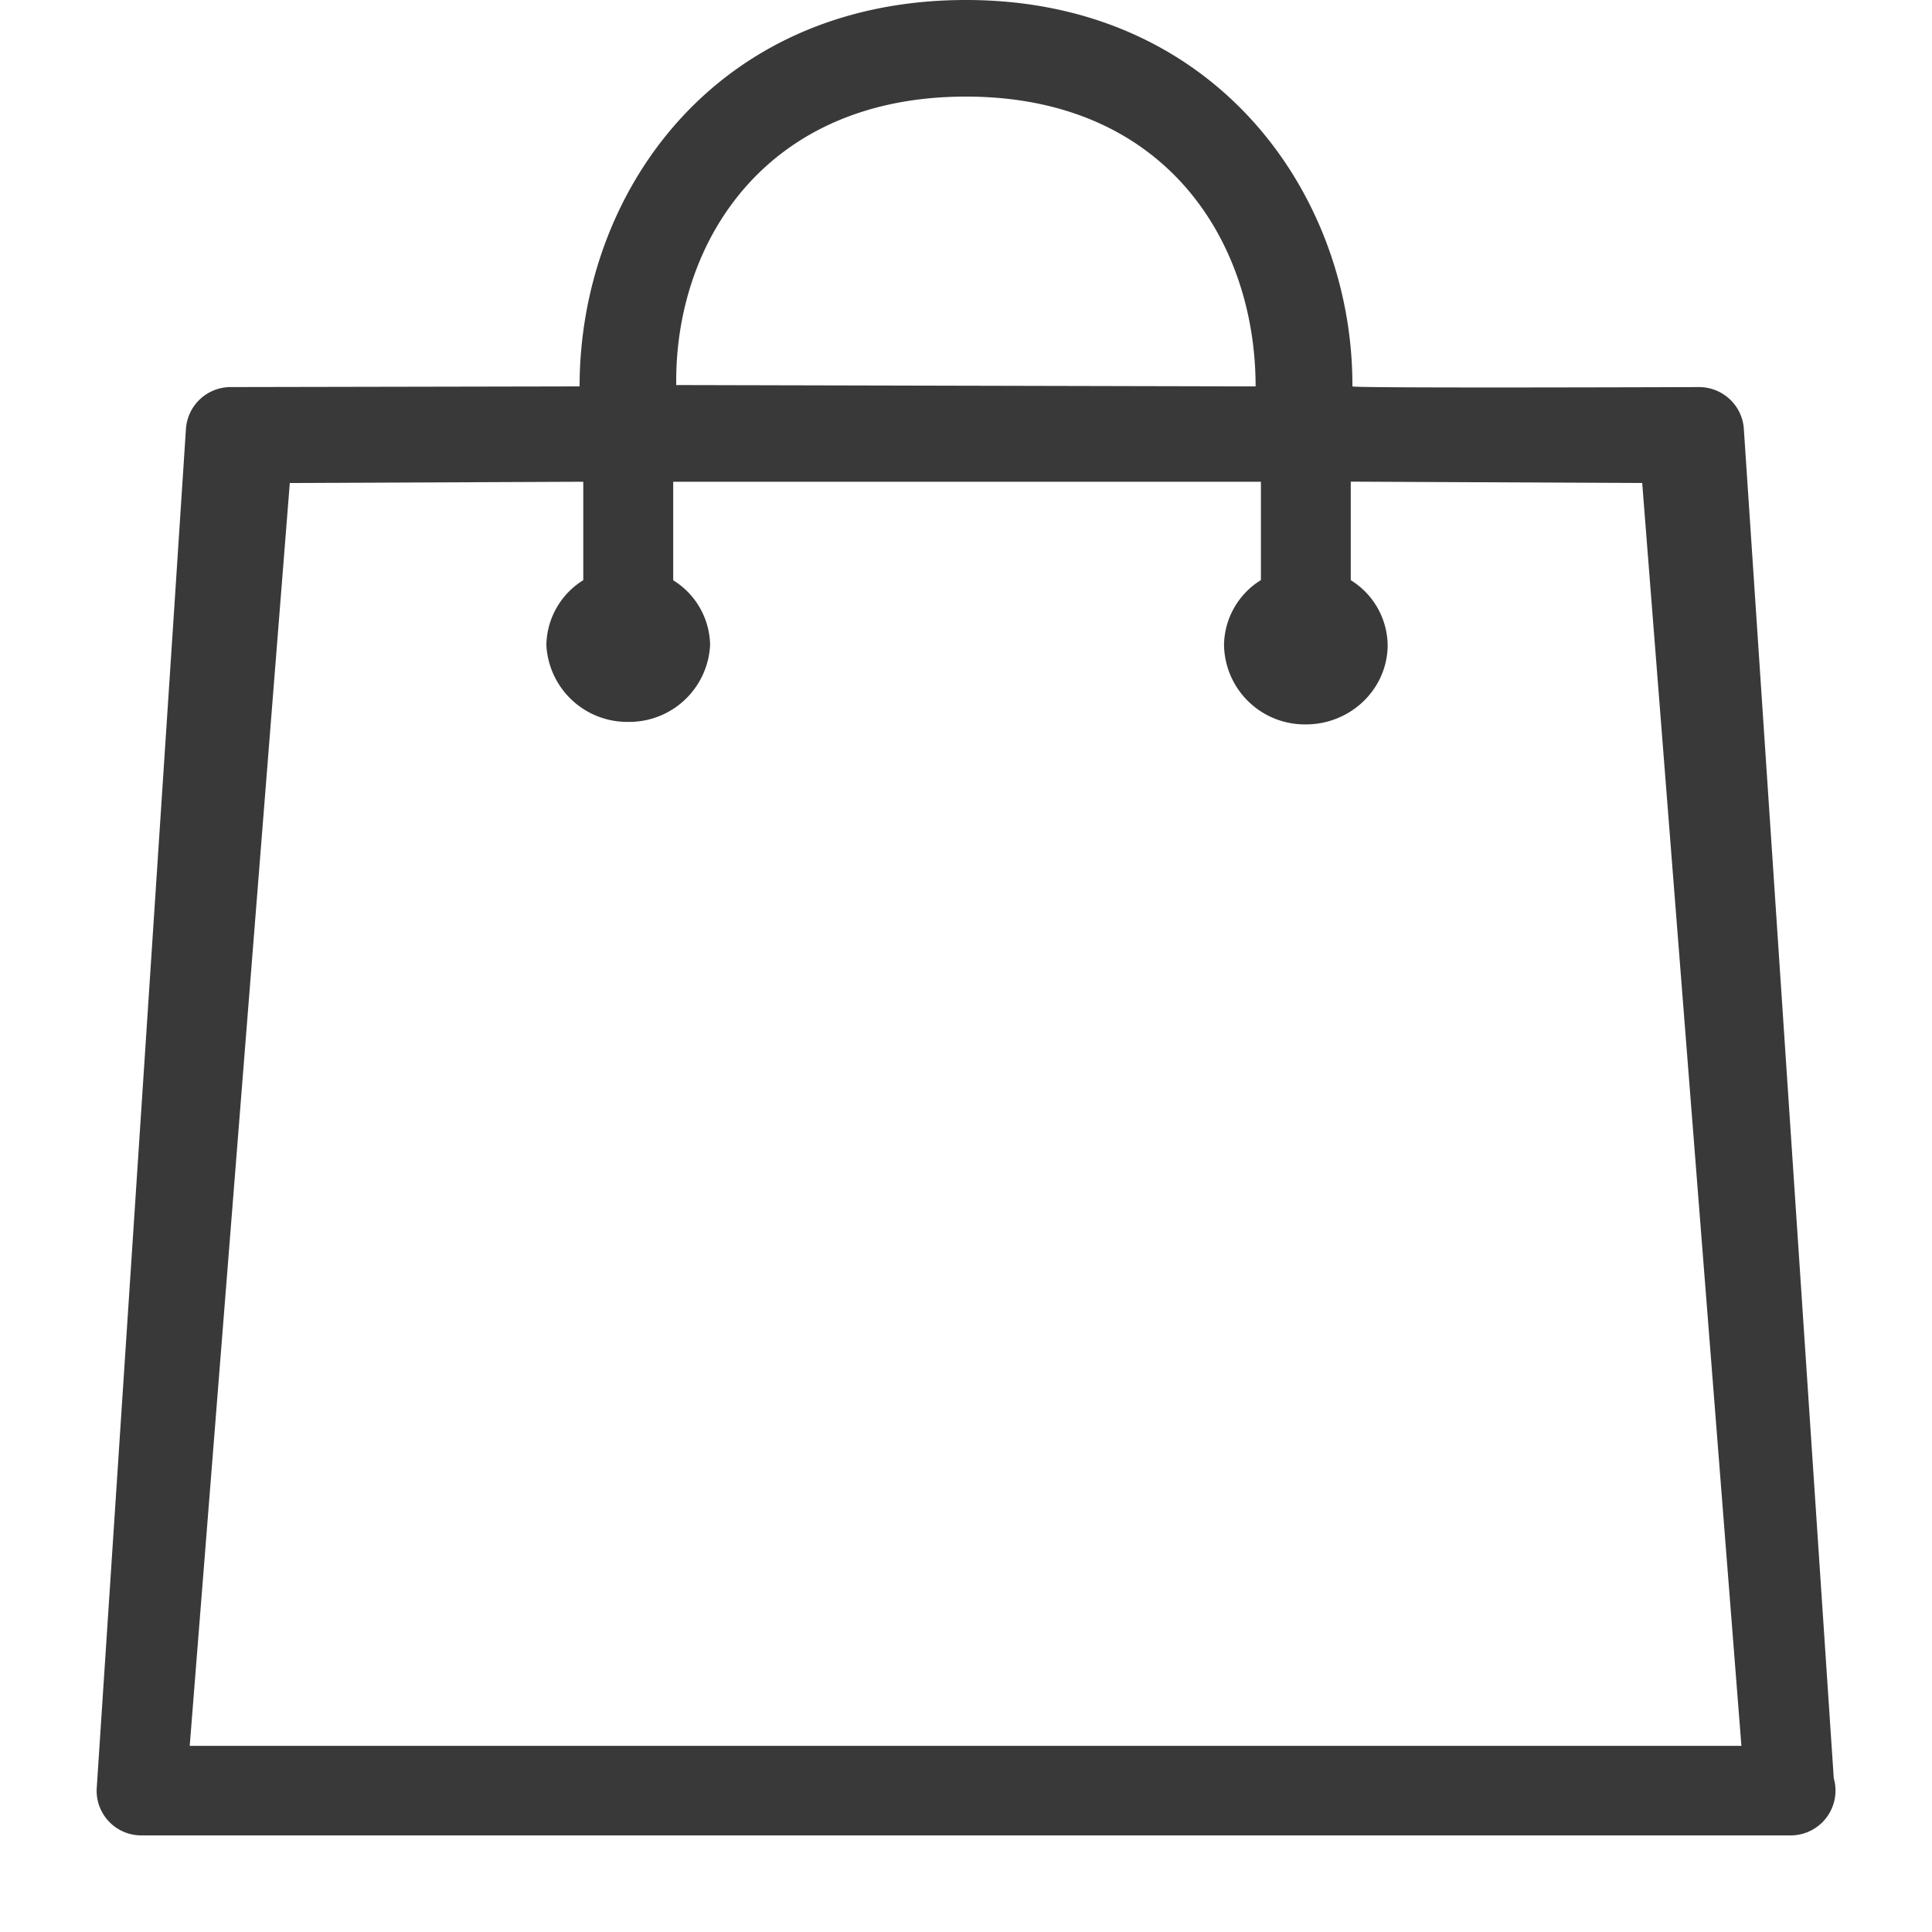 <svg width="20" height="20" viewBox="0 0 20 20" xmlns="http://www.w3.org/2000/svg"><title>shoppingbag</title><path d="M1.465 19a.462.462 0 0 1-.463-.5l.803-12.225.12-1.837a.464.464 0 0 1 .464-.431L6 4c0-2 1.4-4 4-4s4.008 2.036 4 4c.008.02 3.588.007 3.588.007.244 0 .447.188.464.431l.931 13.97a.464.464 0 0 1-.448.592H1.465zM12.998 4c0-1.5-.933-3-2.999-3S7 2.493 7 3.944v.042L12.998 4zM17 5l-3.017-.014v1.02a.803.803 0 0 1 .382.669c0 .455-.38.824-.847.824a.836.836 0 0 1-.847-.824.803.803 0 0 1 .382-.67V4.987H6.969v1.02a.803.803 0 0 1 .382.669.838.838 0 0 1-.848.797.838.838 0 0 1-.847-.797.805.805 0 0 1 .382-.67V4.987L3 5 1.964 18.073h16.063L17 5z" fill="#393939" fill-rule="evenodd"/></svg>